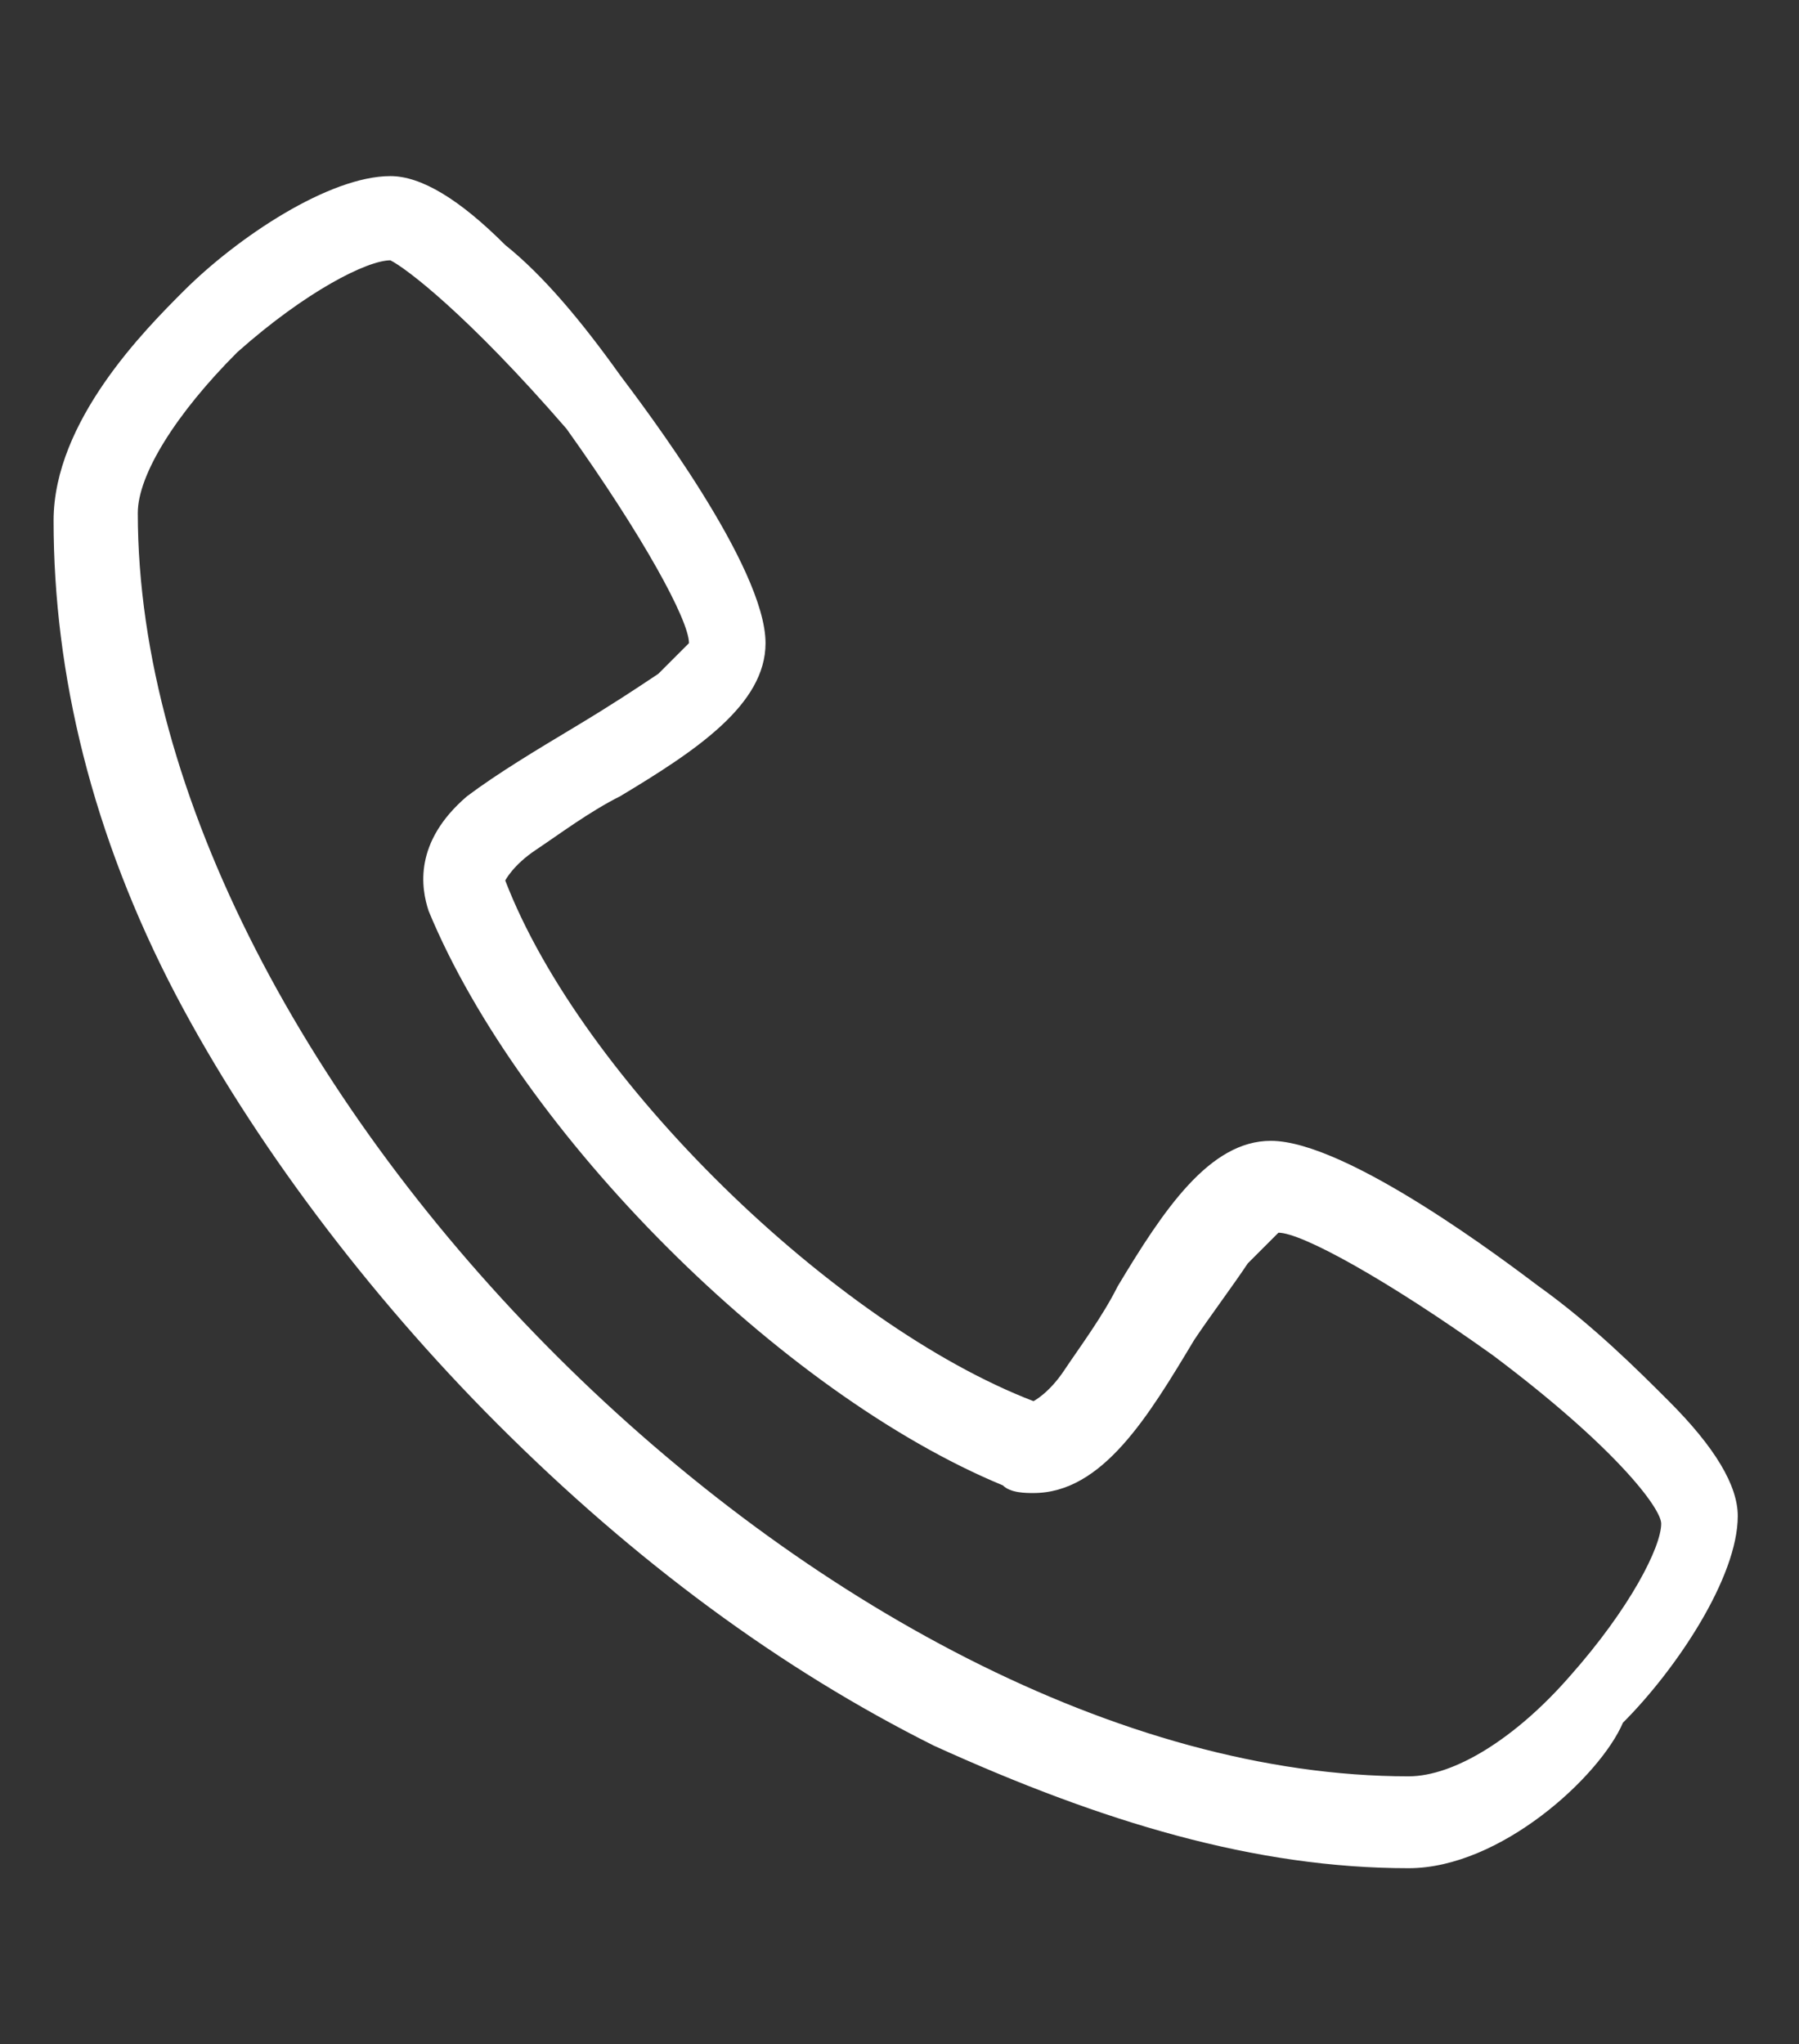 <?xml version="1.0" encoding="utf-8"?>
<!-- Generator: Adobe Illustrator 26.4.1, SVG Export Plug-In . SVG Version: 6.00 Build 0)  -->
<svg version="1.1" id="Ebene_1" xmlns="http://www.w3.org/2000/svg" xmlns:xlink="http://www.w3.org/1999/xlink" x="0px" y="0px"
	 viewBox="0 0 23.5 26.7" style="enable-background:new 0 0 23.5 26.7;" xml:space="preserve">
<rect x="0" y="0" width="23.5" height="26.7" fill="#333333" stroke="none"/>
<style type="text/css">
	.st0{fill:#FFFFFF;}
</style>
<g>
	<path class="st0" d="M5.1,3.4c-0.3,0-1.1,0.4-2,1.2C2.3,5.4,1.8,6.2,1.8,6.7c0,7.4,9.1,16.5,16.6,16.5c0.6,0,1.4-0.5,2.1-1.3
		c0.8-0.9,1.2-1.7,1.2-2c0-0.2-0.6-1-2.2-2.2c-1.4-1-2.5-1.6-2.8-1.6c0,0-0.1,0.1-0.4,0.4c-0.2,0.3-0.5,0.7-0.7,1
		c-0.6,1-1.2,2-2.1,2c-0.1,0-0.3,0-0.4-0.1c-2.9-1.2-6.3-4.6-7.5-7.5c-0.1-0.3-0.2-0.9,0.5-1.5c0.4-0.3,0.9-0.6,1.4-0.9
		C8,9.2,8.3,9,8.6,8.8C8.9,8.5,9,8.4,9,8.4C9,8.1,8.4,7,7.4,5.6C6.1,4.1,5.3,3.5,5.1,3.4L5.1,3.4z M18.4,24.4c-2,0-4-0.6-6.2-1.6
		c-2-1-3.9-2.4-5.7-4.2c-1.7-1.7-3.2-3.7-4.2-5.6c-1.1-2.1-1.6-4.2-1.6-6.2c0-1.3,1.2-2.5,1.7-3c0.7-0.7,1.9-1.5,2.7-1.5
		c0.4,0,0.9,0.3,1.5,0.9c0.5,0.4,1,1,1.5,1.7c0.3,0.4,1.9,2.5,1.9,3.5c0,0.8-0.9,1.4-1.9,2c-0.4,0.2-0.8,0.5-1.1,0.7
		c-0.3,0.2-0.4,0.4-0.4,0.4c1,2.6,4.3,5.8,6.9,6.8c0,0,0.2-0.1,0.4-0.4c0.2-0.3,0.5-0.7,0.7-1.1c0.6-1,1.2-1.9,2-1.9
		c1,0,3.1,1.6,3.5,1.9c0.7,0.5,1.3,1.1,1.7,1.5c0.6,0.6,0.9,1.1,0.9,1.5c0,0.8-0.8,2-1.5,2.7C20.9,23.2,19.6,24.4,18.4,24.4
		L18.4,24.4z"/>
</g>
</svg>
